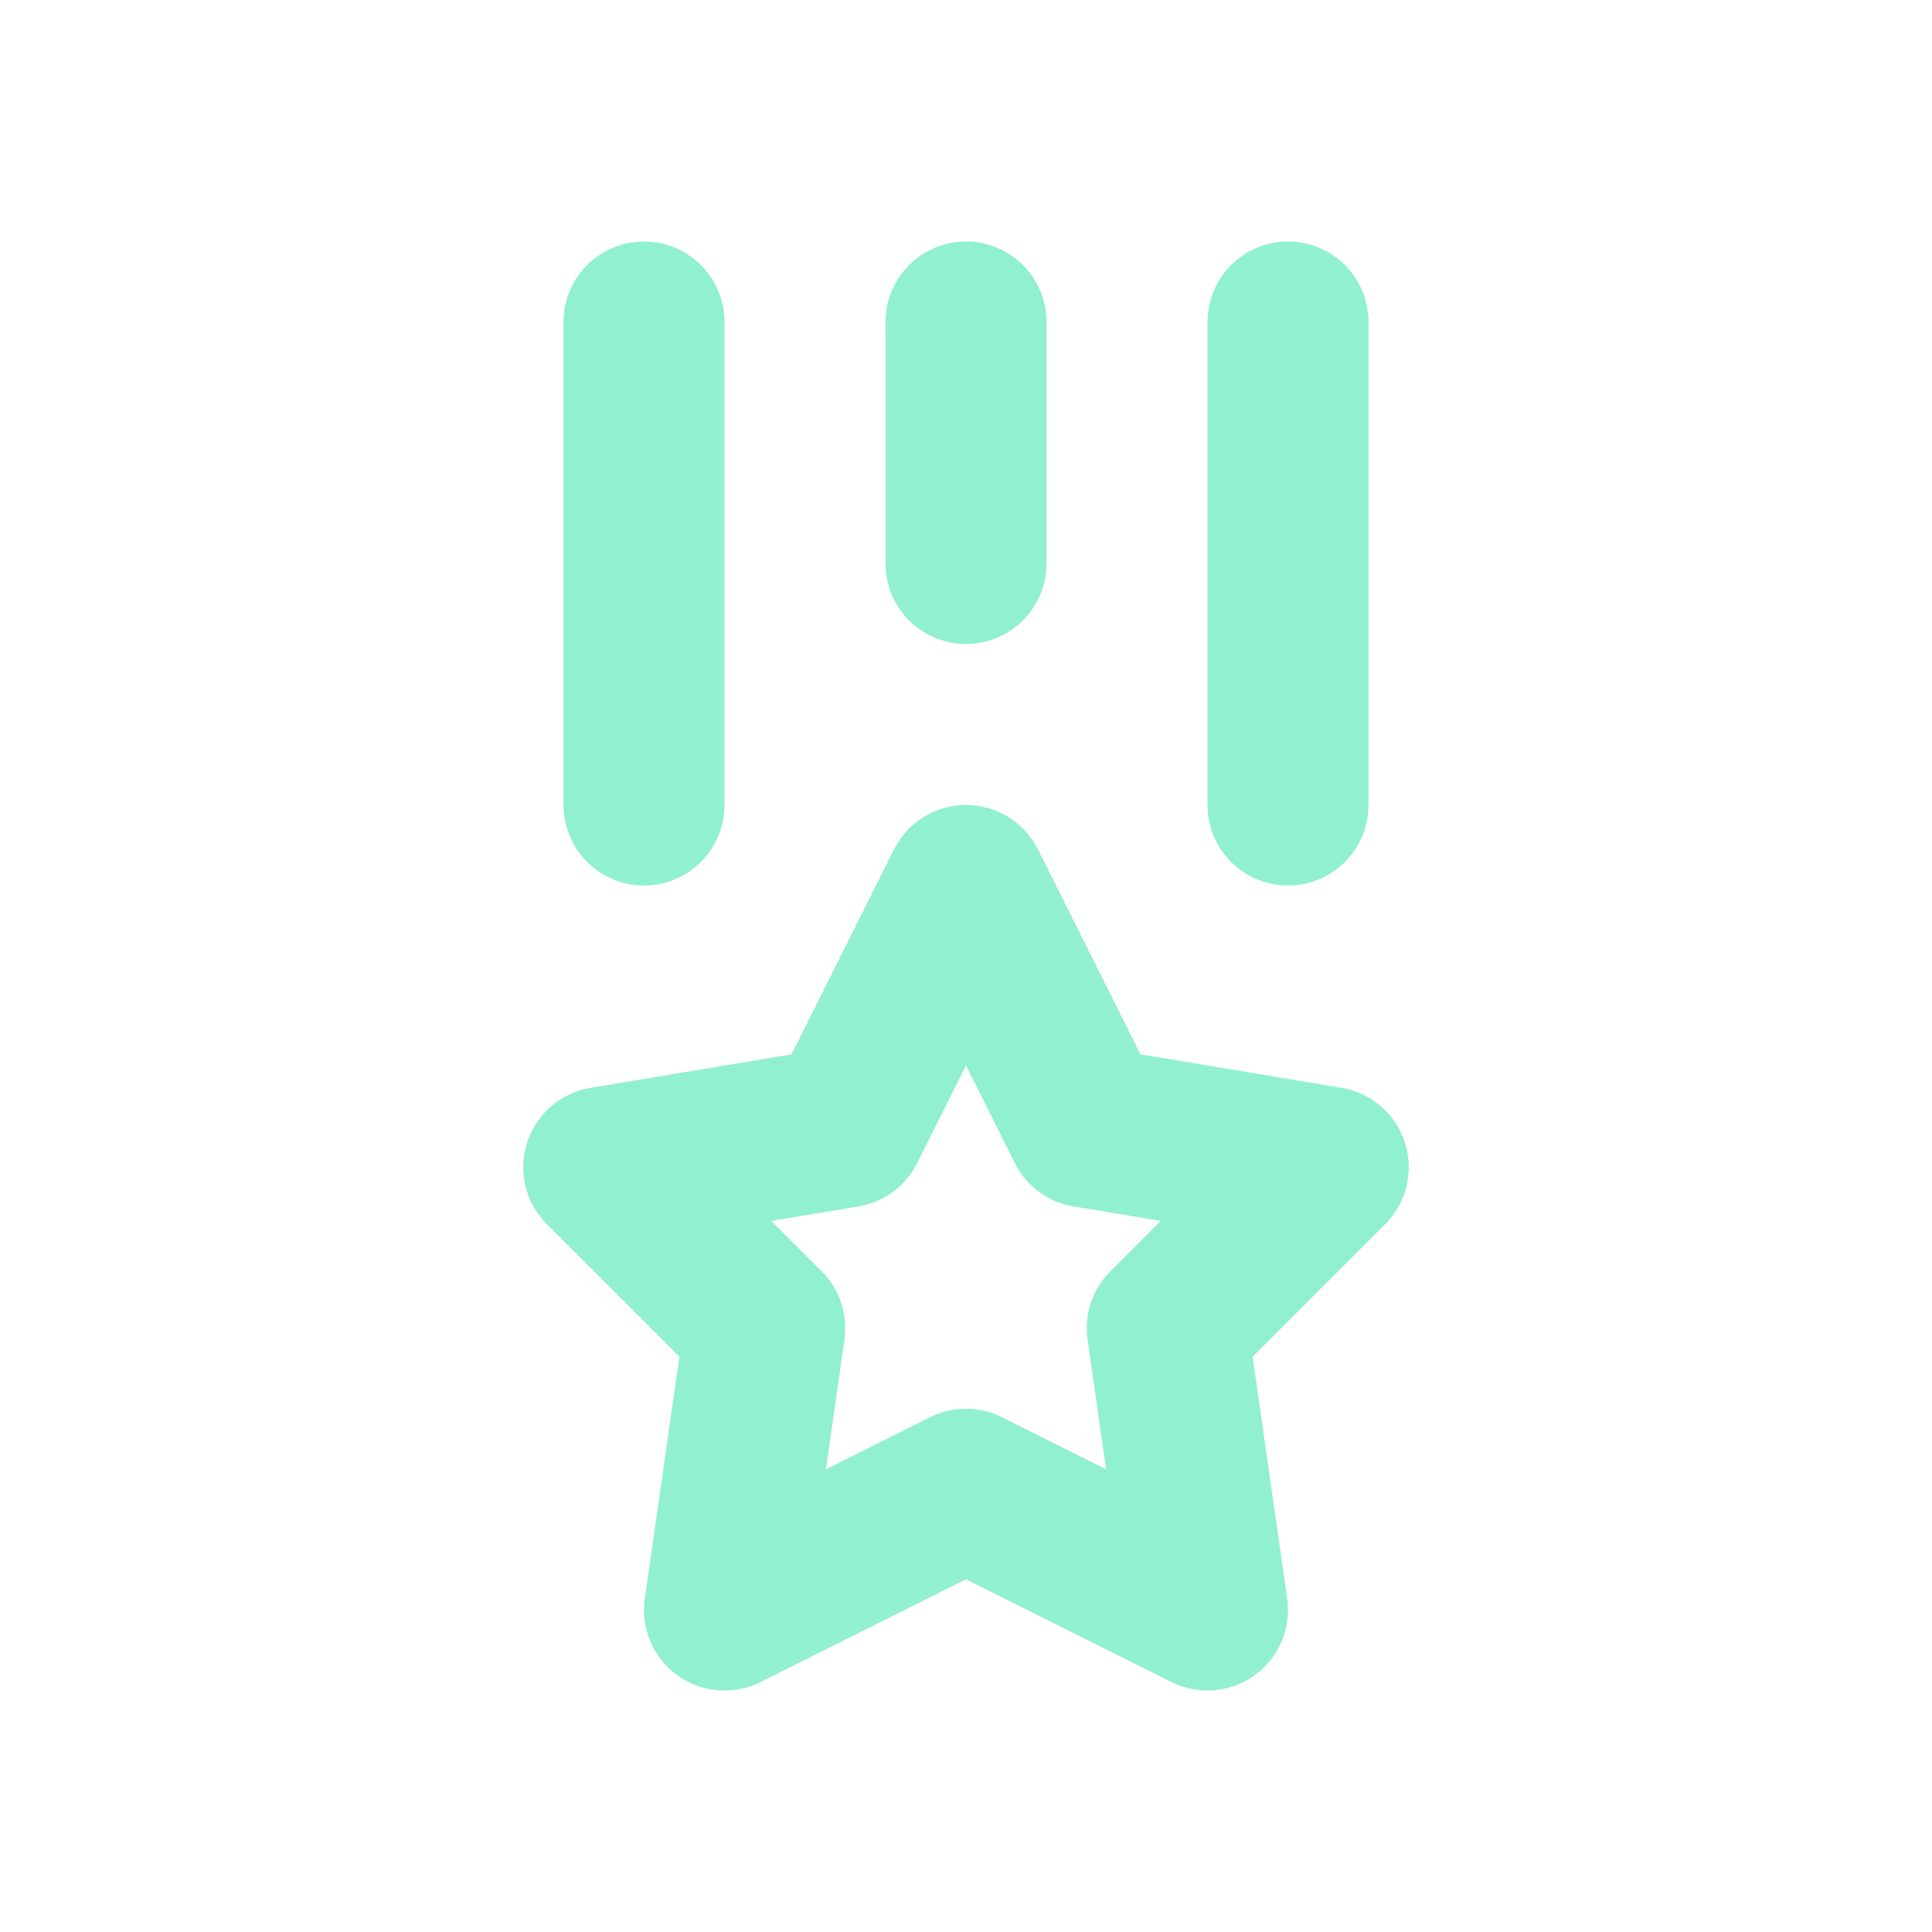 <?xml version="1.0" encoding="UTF-8"?>
<svg xmlns="http://www.w3.org/2000/svg" width="24" height="24" viewBox="0 0 24 24" fill="none">
  <g clip-path="url(#clip0_464_9)">
    <path d="M12 4V7M8 4V10M16 4V10" stroke="#91F0D0" stroke-width="2" stroke-linecap="round" stroke-linejoin="round"></path>
    <path d="M12 18.5L9 20L9.5 16.5L7.5 14.5L10.5 14L12 11L13.5 14L16.5 14.5L14.5 16.5L15 20L12 18.5Z" stroke="#91F0D0" stroke-width="2" stroke-linecap="round" stroke-linejoin="round"></path>
  </g>
  <defs>
    <clipPath id="clip0_464_9">
      <rect width="24" height="24" fill="white"></rect>
    </clipPath>
  </defs>
</svg>
